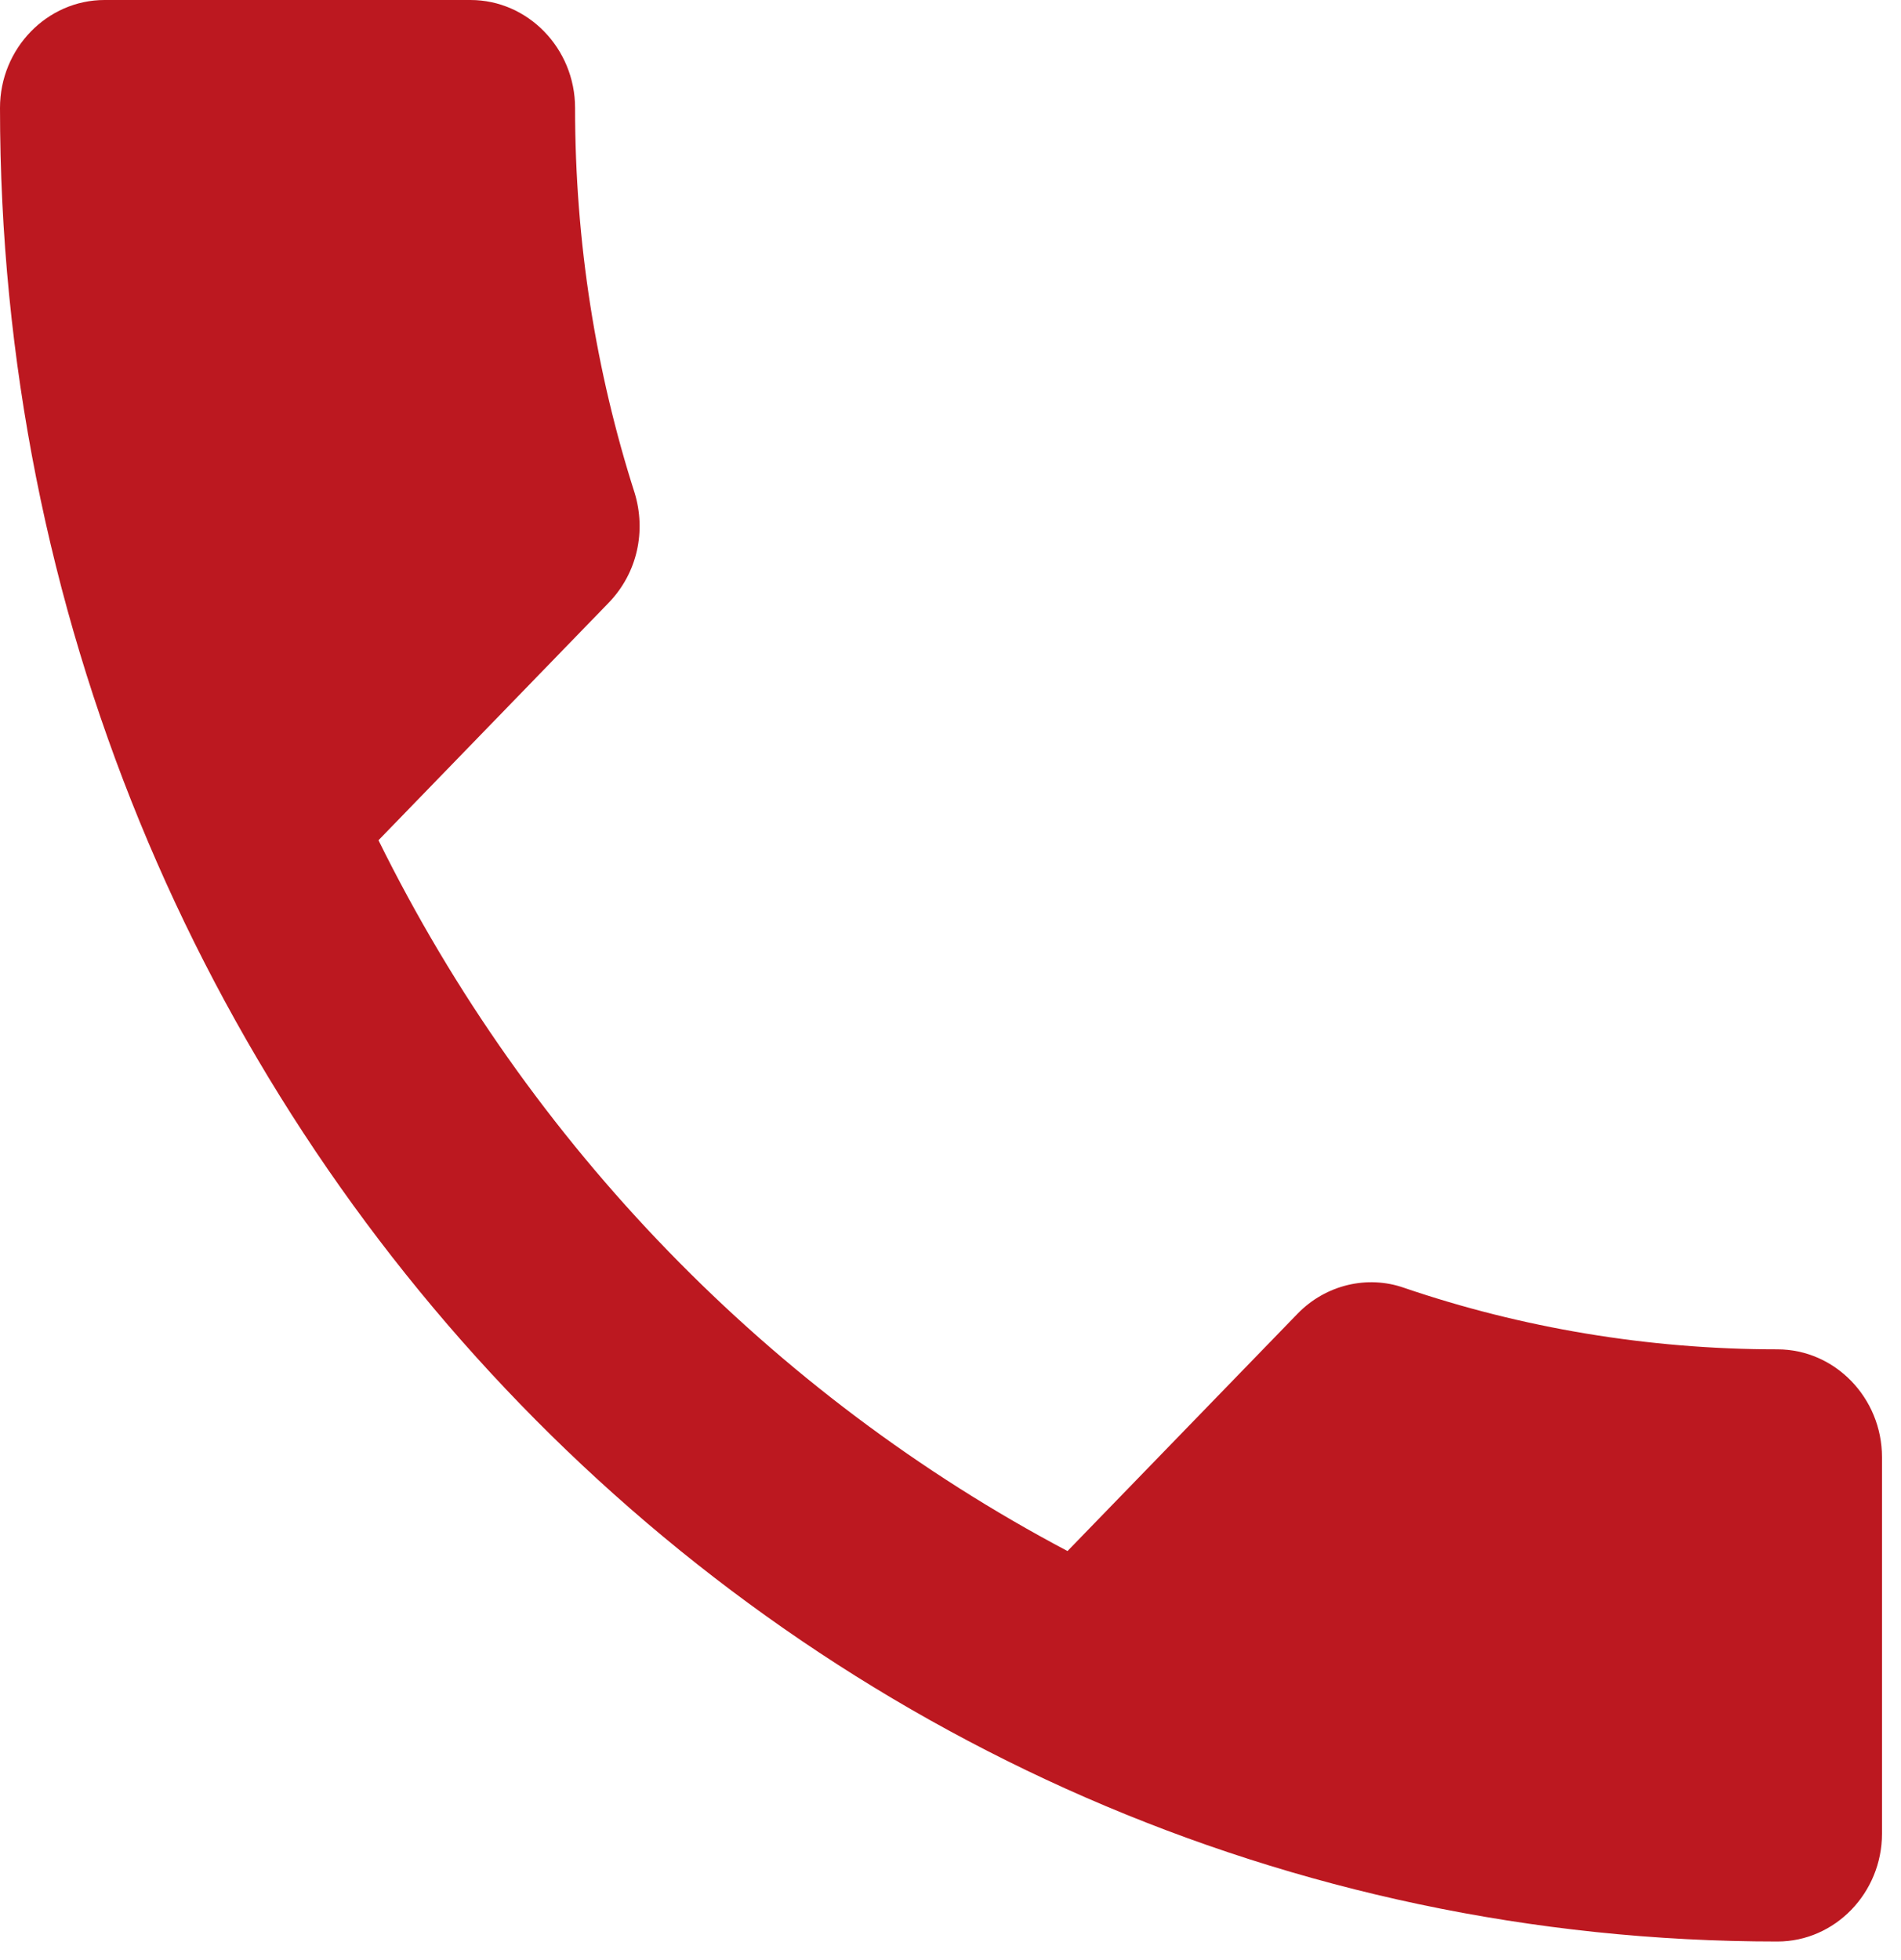 <svg width="65" height="67" viewBox="0 0 65 67" fill="none" xmlns="http://www.w3.org/2000/svg">
<path d="M12.941 28.724C18.09 39.158 26.384 47.676 36.501 53.022L44.366 44.91C45.331 43.915 46.761 43.583 48.012 44.025C52.016 45.39 56.342 46.127 60.775 46.127C62.741 46.127 64.35 47.786 64.35 49.814V62.683C64.35 64.711 62.741 66.37 60.775 66.37C27.206 66.37 0 38.31 0 3.687C0 1.659 1.609 0 3.575 0H16.087C18.054 0 19.663 1.659 19.663 3.687C19.663 8.296 20.378 12.721 21.7 16.851C22.093 18.141 21.808 19.579 20.806 20.612L12.941 28.724Z" fill="#BC1820"/>
</svg>
